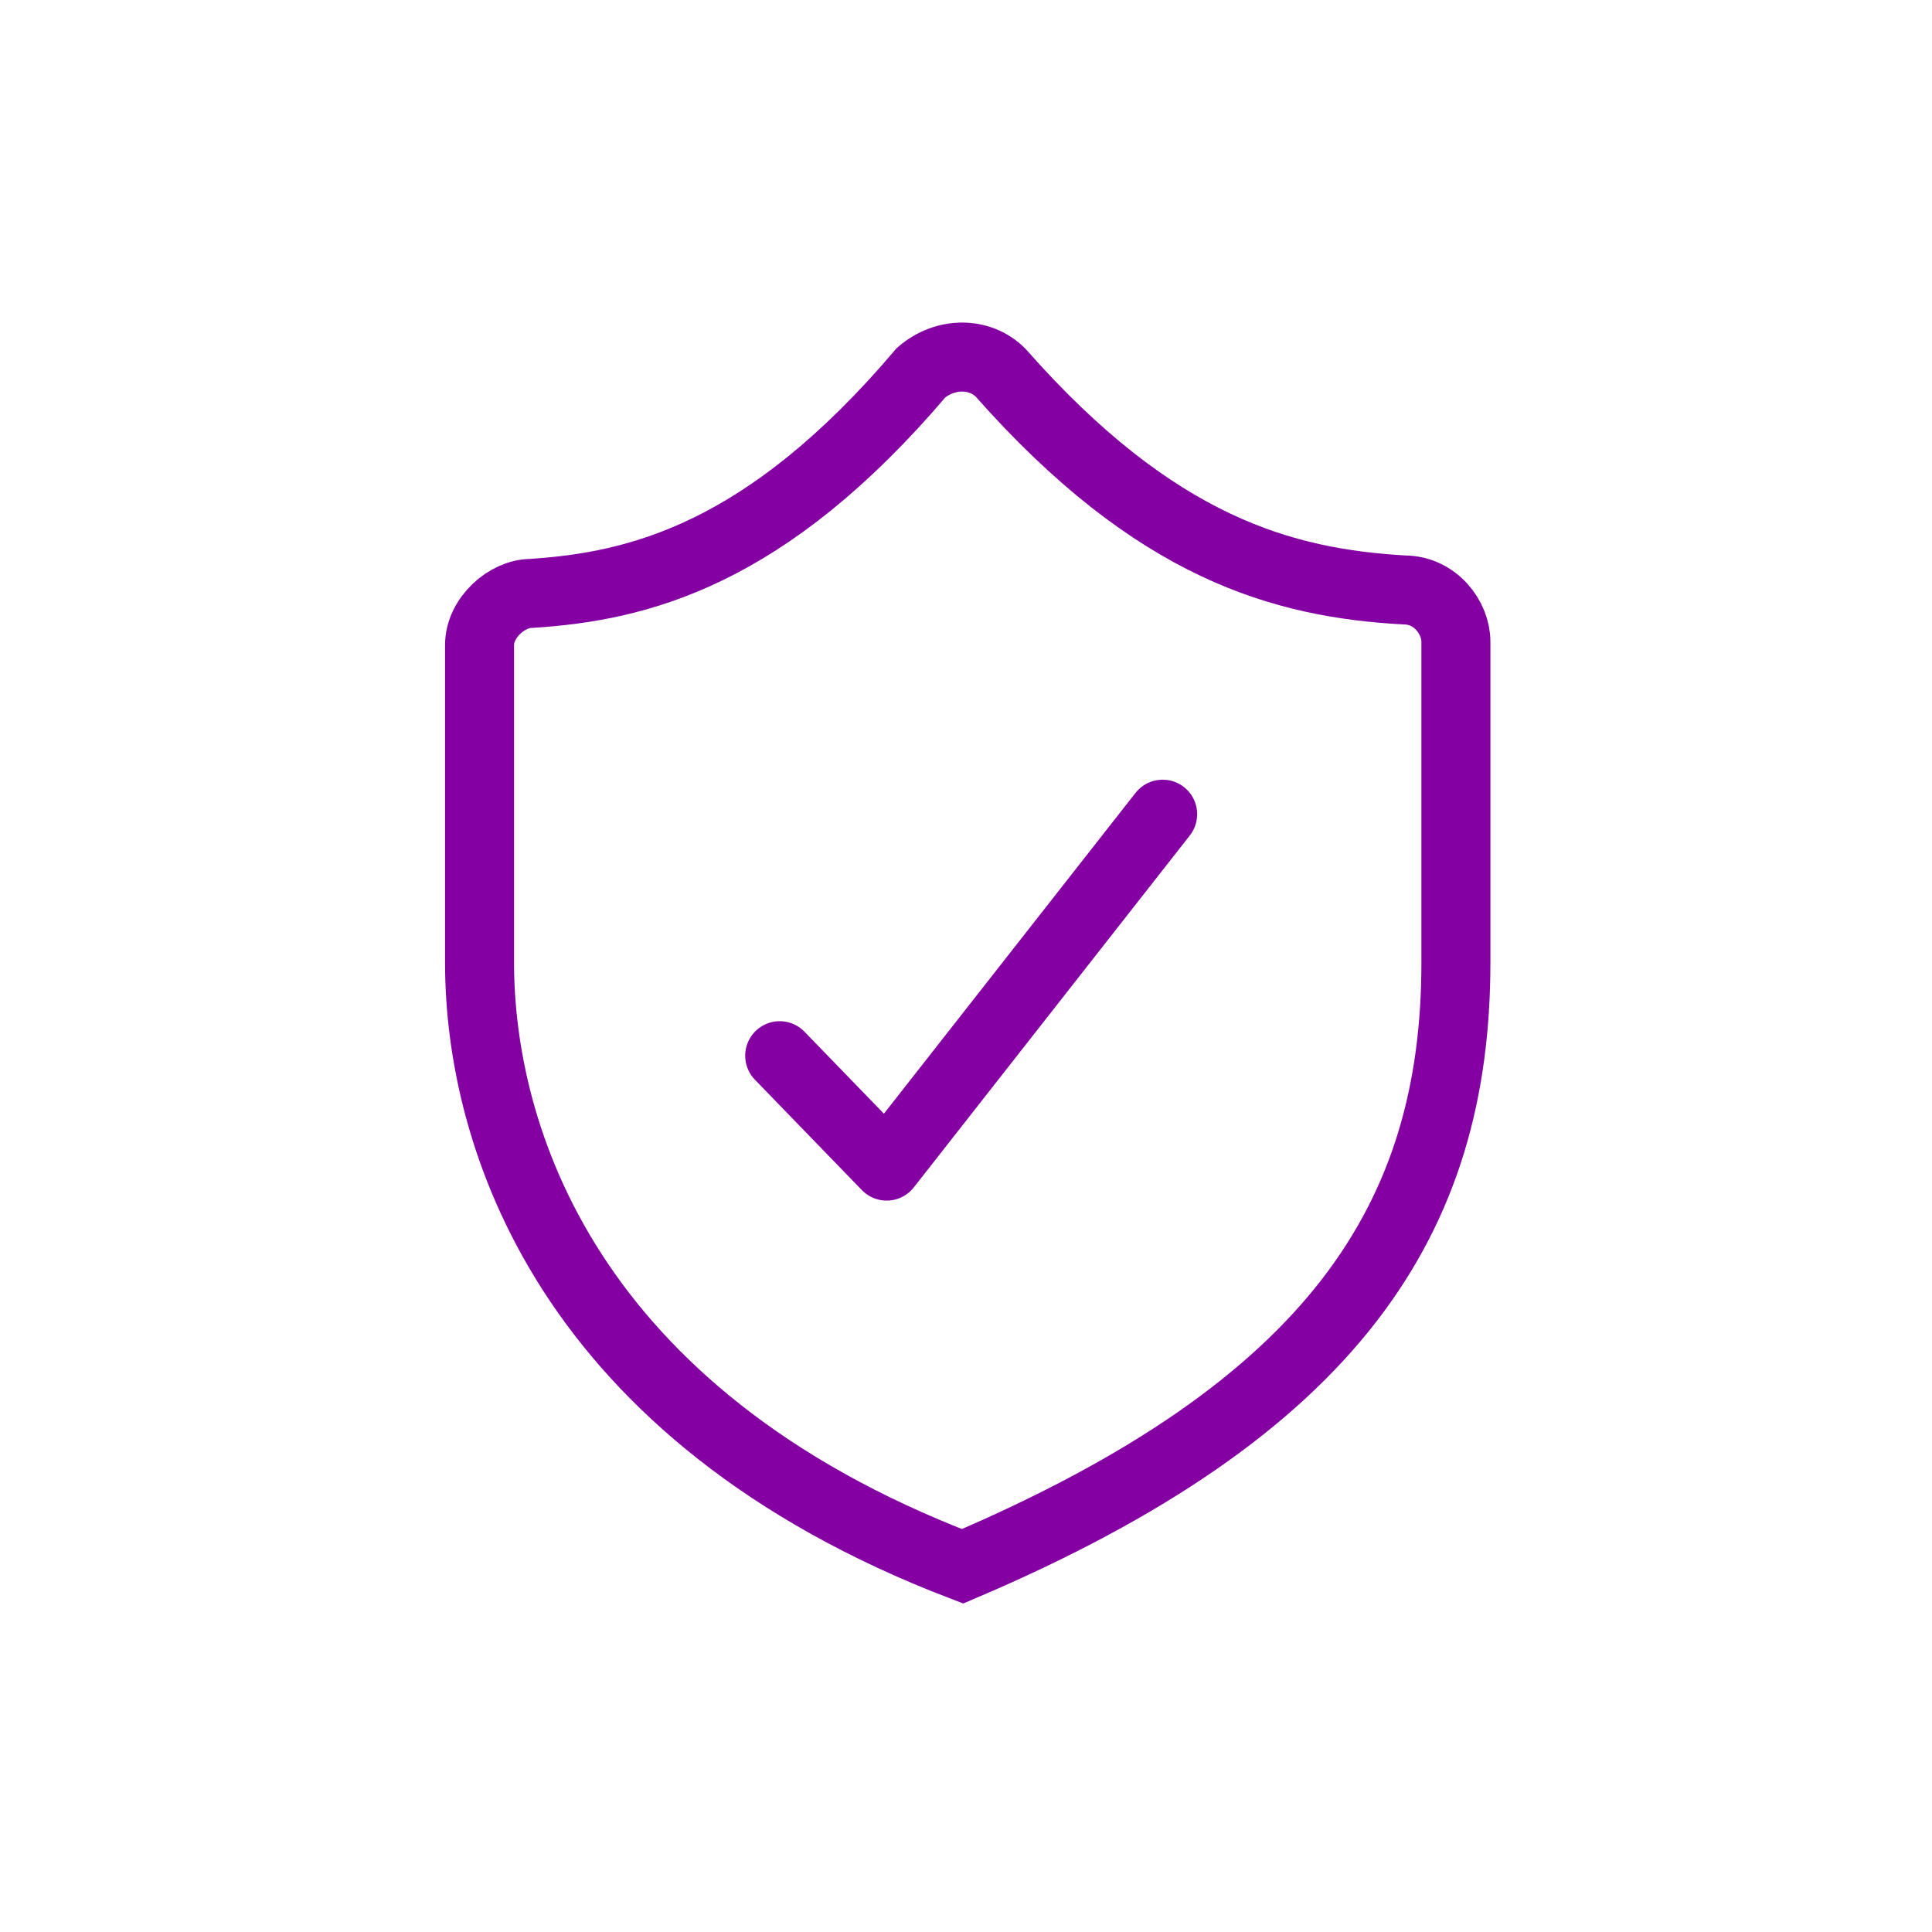 <?xml version="1.0" encoding="utf-8"?>
<!-- Generator: Adobe Illustrator 26.5.0, SVG Export Plug-In . SVG Version: 6.00 Build 0)  -->
<svg version="1.1" id="Layer_2_00000147199023140150829720000002716373069463319191_"
	 xmlns="http://www.w3.org/2000/svg" xmlns:xlink="http://www.w3.org/1999/xlink" x="0px" y="0px" viewBox="0 0 56 56"
	 style="enable-background:new 0 0 56 56;" xml:space="preserve">
<style type="text/css">
	.st0{fill:none;stroke:#8400A3;stroke-width:2;stroke-miterlimit:10;}
	.st1{fill:none;stroke:#8400A3;stroke-width:2;stroke-linecap:round;stroke-linejoin:round;stroke-miterlimit:10;}
</style>
<path class="st0" d="M15.4,17.2c-0.7,0-1.5,0.7-1.5,1.5v9.2c0,5,2.5,13.1,14,17.5c10.8-4.6,14.3-10.1,14.3-17.5v-9.3
	c0-0.7-0.6-1.5-1.5-1.5c-3.5-0.2-7.2-1.2-11.7-6.3c-0.6-0.6-1.6-0.6-2.3,0C22.2,16.1,18.5,17,15.4,17.2z"/>
<polyline class="st1" points="22.6,30.6 25.7,33.8 33.7,23.6 "/>
</svg>
